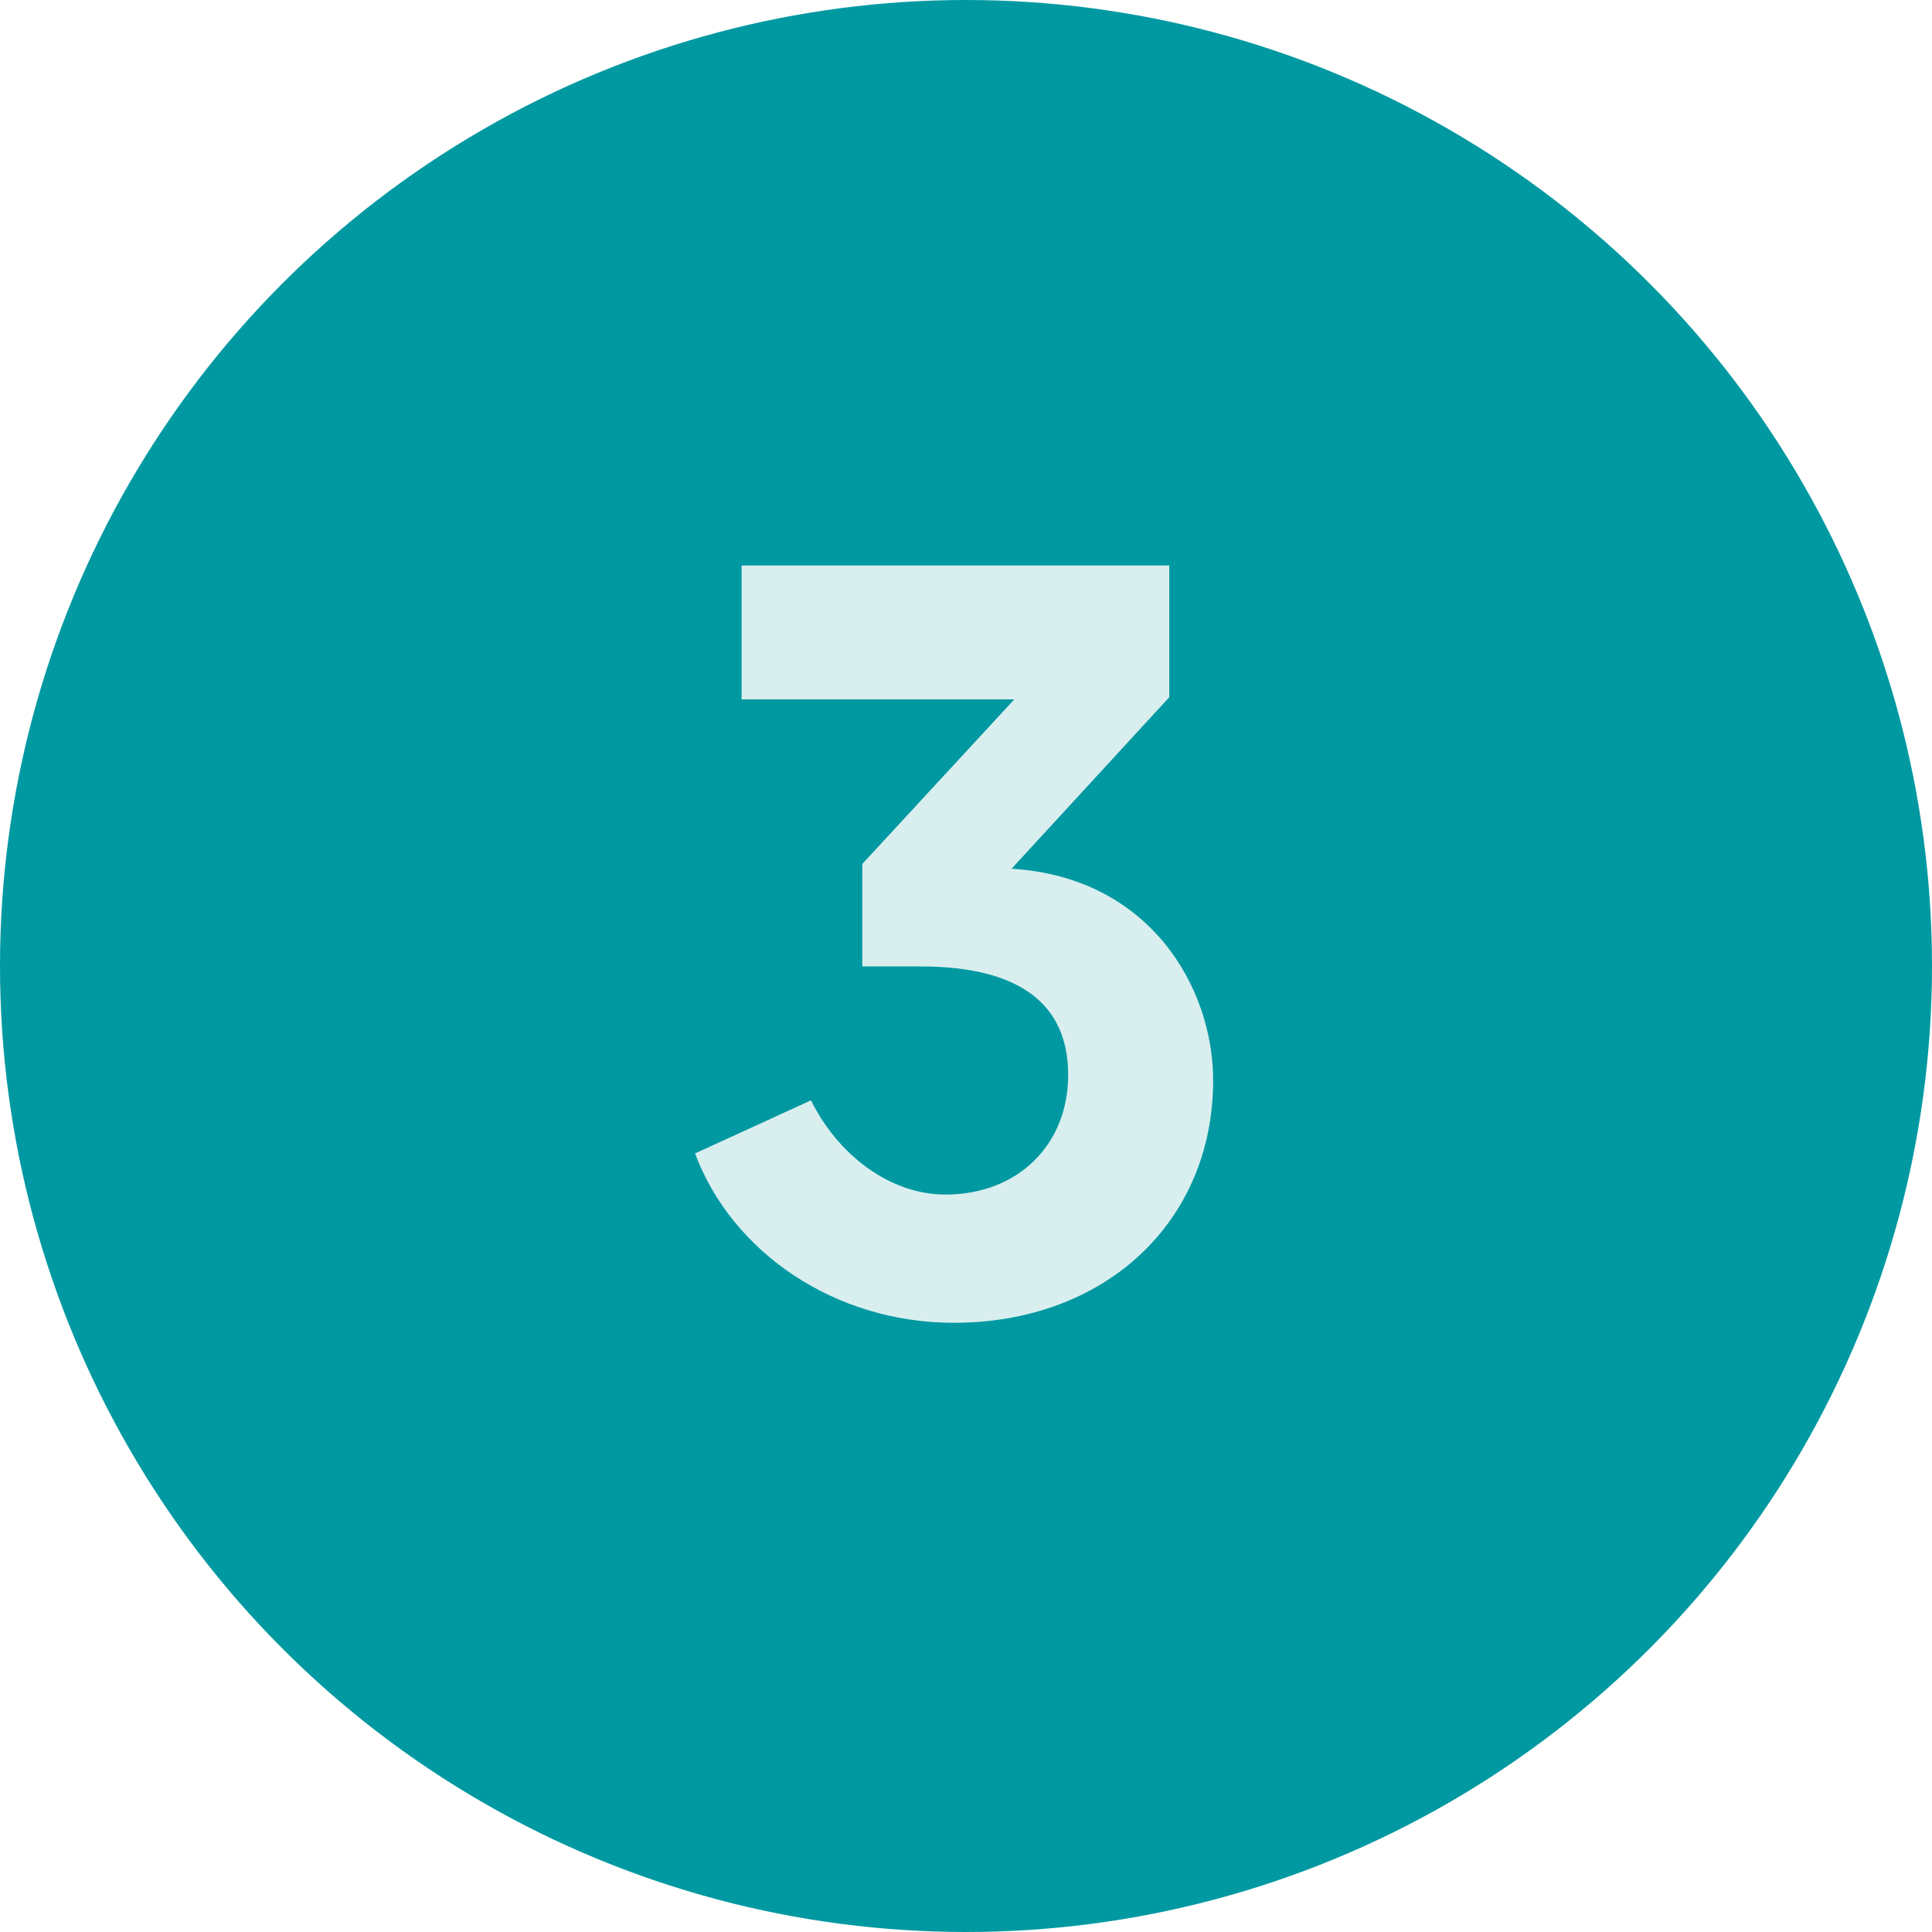 <svg xmlns="http://www.w3.org/2000/svg" width="400" height="400" viewBox="0 0 400 400"><circle cx="200" cy="200" r="200" style="fill:#0099a1"/><path d="M143.9,238.81l24-11c5.59,11.29,16.32,19.51,27.83,19.51,15,0,25.42-10.3,25.42-24.77,0-14.68-10.08-22.46-30.57-22.46H178.53V178.87L210,144.8H153.54V117.08h88.54v27.28l-32.65,35.5c28.59,1.75,41.74,24.54,41.74,43.83,0,29.15-22.24,50.18-53.69,50.18C172.83,273.87,151.57,259.3,143.9,238.81Z" style="fill:#d9eeef"/></svg>